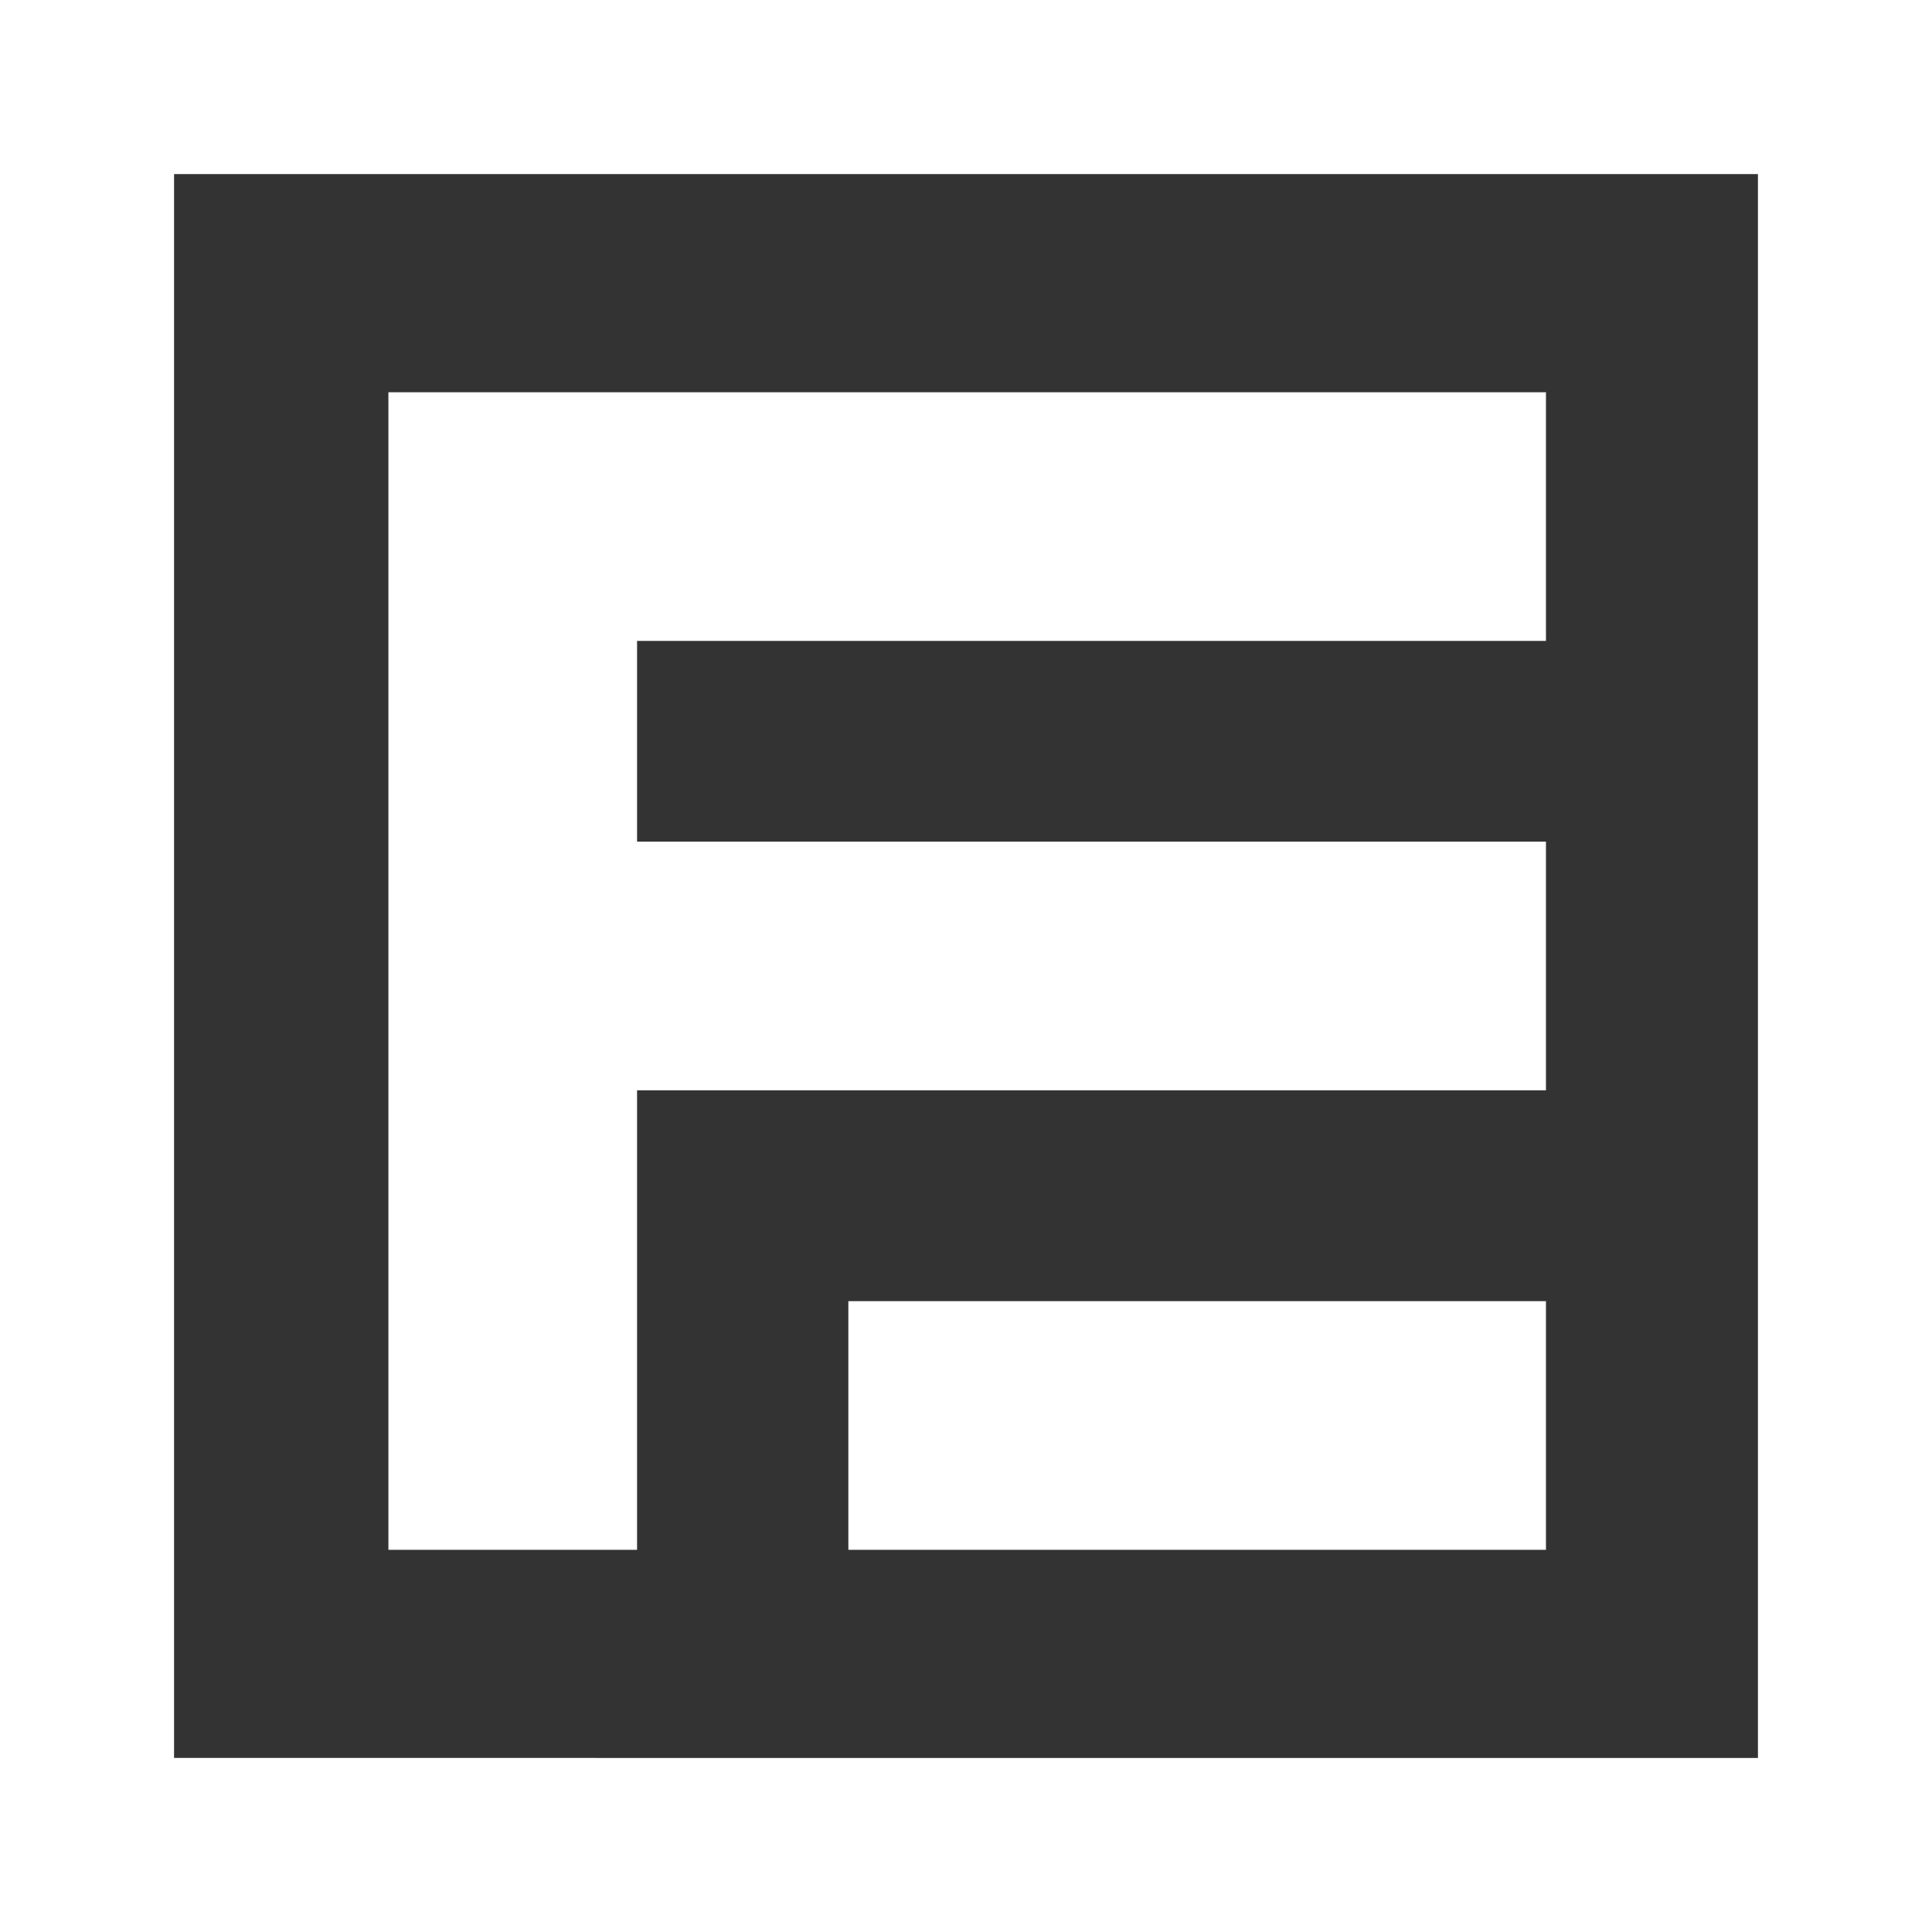 <?xml version="1.0" encoding="UTF-8"?>
<svg id="Layer_1" xmlns="http://www.w3.org/2000/svg" version="1.1" viewBox="0 0 310.79 310.79">
  <rect x="0" y="0" width="310.79" height="310.79" fill="#333333" stroke="none"/>
  <!-- Generator: Adobe Illustrator 29.5.1, SVG Export Plug-In . SVG Version: 2.1.0 Build 141)  -->
  <defs>
    <style>
      .st0 {
        fill: #fff;
      }
    </style>
  </defs>
  <line class="st0" x1="0" y1="310.79" x2="310.79" y2="310.79"/>
  <path class="st0" d="M282.79,28v254.79H28V28h254.79M310.79,0H0v310.79h310.79V0h0Z"/>
  <polygon class="st0" points="102.48 249.31 62.48 249.31 62.48 63.1 248.69 63.1 248.69 103.1 102.48 103.1 102.48 249.31"/>
  <rect class="st0" x="82.48" y="135.39" width="166.21" height="40"/>
  <rect class="st0" x="136.47" y="209.31" width="112.22" height="40"/>
</svg>